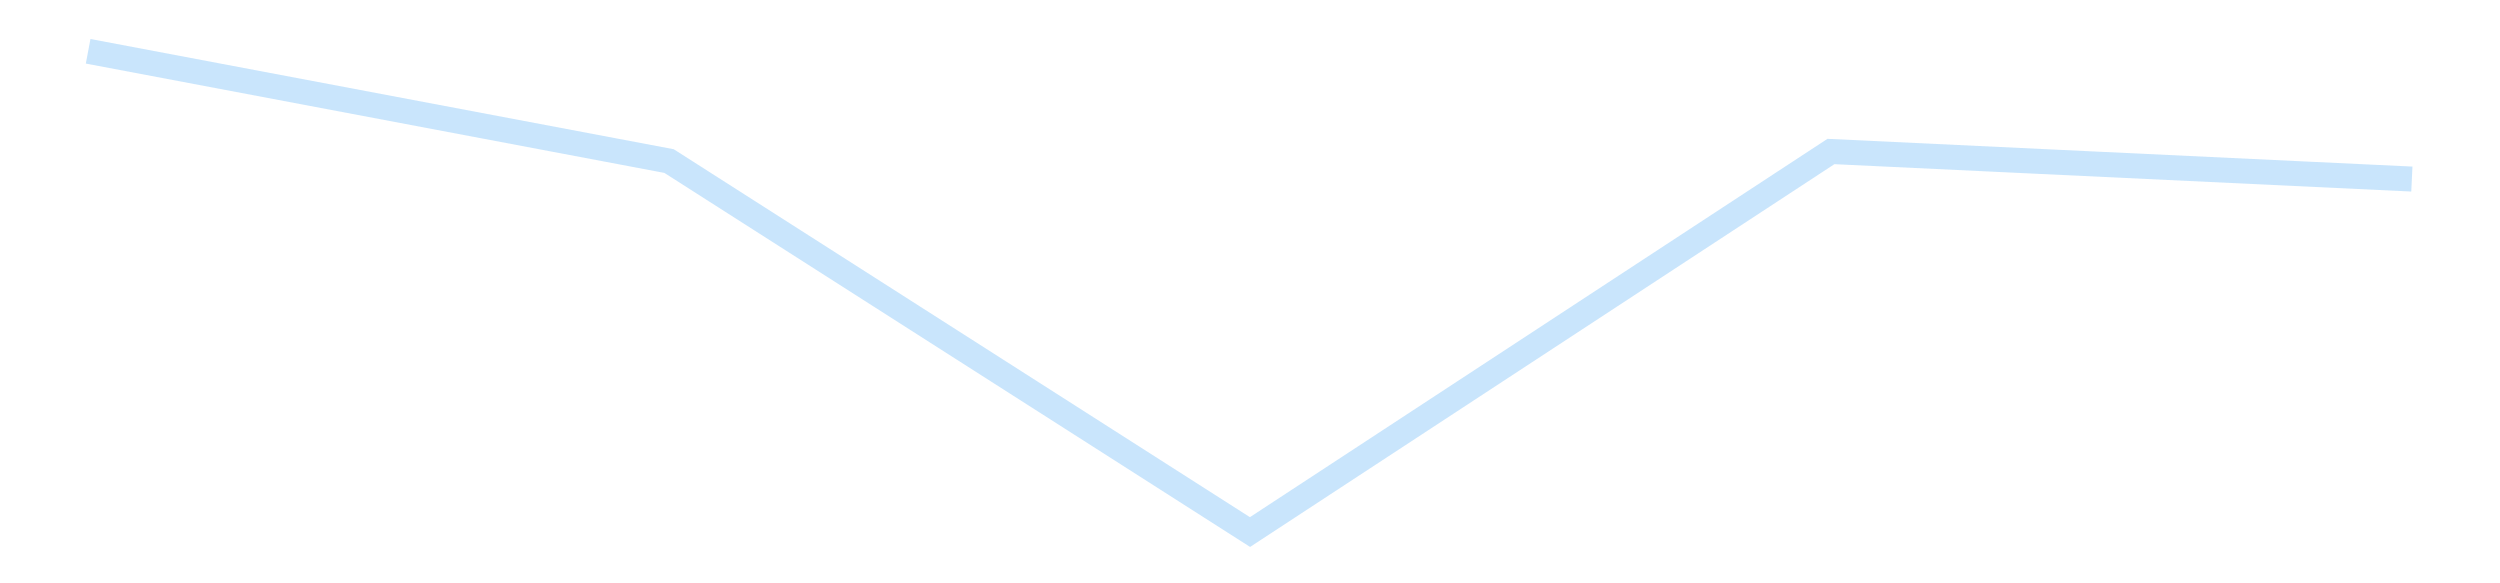 <?xml version='1.0' encoding='utf-8'?>
<svg xmlns="http://www.w3.org/2000/svg" xmlns:xlink="http://www.w3.org/1999/xlink" id="chart-5c0ac8cd-012b-43c3-8937-4cec50474bc7" class="pygal-chart pygal-sparkline" viewBox="0 0 300 70" width="300" height="70"><!--Generated with pygal 3.0.4 (lxml) ©Kozea 2012-2016 on 2025-11-03--><!--http://pygal.org--><!--http://github.com/Kozea/pygal--><defs><style type="text/css">#chart-5c0ac8cd-012b-43c3-8937-4cec50474bc7{-webkit-user-select:none;-webkit-font-smoothing:antialiased;font-family:Consolas,"Liberation Mono",Menlo,Courier,monospace}#chart-5c0ac8cd-012b-43c3-8937-4cec50474bc7 .title{font-family:Consolas,"Liberation Mono",Menlo,Courier,monospace;font-size:16px}#chart-5c0ac8cd-012b-43c3-8937-4cec50474bc7 .legends .legend text{font-family:Consolas,"Liberation Mono",Menlo,Courier,monospace;font-size:14px}#chart-5c0ac8cd-012b-43c3-8937-4cec50474bc7 .axis text{font-family:Consolas,"Liberation Mono",Menlo,Courier,monospace;font-size:10px}#chart-5c0ac8cd-012b-43c3-8937-4cec50474bc7 .axis text.major{font-family:Consolas,"Liberation Mono",Menlo,Courier,monospace;font-size:10px}#chart-5c0ac8cd-012b-43c3-8937-4cec50474bc7 .text-overlay text.value{font-family:Consolas,"Liberation Mono",Menlo,Courier,monospace;font-size:16px}#chart-5c0ac8cd-012b-43c3-8937-4cec50474bc7 .text-overlay text.label{font-family:Consolas,"Liberation Mono",Menlo,Courier,monospace;font-size:10px}#chart-5c0ac8cd-012b-43c3-8937-4cec50474bc7 .tooltip{font-family:Consolas,"Liberation Mono",Menlo,Courier,monospace;font-size:14px}#chart-5c0ac8cd-012b-43c3-8937-4cec50474bc7 text.no_data{font-family:Consolas,"Liberation Mono",Menlo,Courier,monospace;font-size:64px}
#chart-5c0ac8cd-012b-43c3-8937-4cec50474bc7{background-color:transparent}#chart-5c0ac8cd-012b-43c3-8937-4cec50474bc7 path,#chart-5c0ac8cd-012b-43c3-8937-4cec50474bc7 line,#chart-5c0ac8cd-012b-43c3-8937-4cec50474bc7 rect,#chart-5c0ac8cd-012b-43c3-8937-4cec50474bc7 circle{-webkit-transition:150ms;-moz-transition:150ms;transition:150ms}#chart-5c0ac8cd-012b-43c3-8937-4cec50474bc7 .graph &gt; .background{fill:transparent}#chart-5c0ac8cd-012b-43c3-8937-4cec50474bc7 .plot &gt; .background{fill:transparent}#chart-5c0ac8cd-012b-43c3-8937-4cec50474bc7 .graph{fill:rgba(0,0,0,.87)}#chart-5c0ac8cd-012b-43c3-8937-4cec50474bc7 text.no_data{fill:rgba(0,0,0,1)}#chart-5c0ac8cd-012b-43c3-8937-4cec50474bc7 .title{fill:rgba(0,0,0,1)}#chart-5c0ac8cd-012b-43c3-8937-4cec50474bc7 .legends .legend text{fill:rgba(0,0,0,.87)}#chart-5c0ac8cd-012b-43c3-8937-4cec50474bc7 .legends .legend:hover text{fill:rgba(0,0,0,1)}#chart-5c0ac8cd-012b-43c3-8937-4cec50474bc7 .axis .line{stroke:rgba(0,0,0,1)}#chart-5c0ac8cd-012b-43c3-8937-4cec50474bc7 .axis .guide.line{stroke:rgba(0,0,0,.54)}#chart-5c0ac8cd-012b-43c3-8937-4cec50474bc7 .axis .major.line{stroke:rgba(0,0,0,.87)}#chart-5c0ac8cd-012b-43c3-8937-4cec50474bc7 .axis text.major{fill:rgba(0,0,0,1)}#chart-5c0ac8cd-012b-43c3-8937-4cec50474bc7 .axis.y .guides:hover .guide.line,#chart-5c0ac8cd-012b-43c3-8937-4cec50474bc7 .line-graph .axis.x .guides:hover .guide.line,#chart-5c0ac8cd-012b-43c3-8937-4cec50474bc7 .stackedline-graph .axis.x .guides:hover .guide.line,#chart-5c0ac8cd-012b-43c3-8937-4cec50474bc7 .xy-graph .axis.x .guides:hover .guide.line{stroke:rgba(0,0,0,1)}#chart-5c0ac8cd-012b-43c3-8937-4cec50474bc7 .axis .guides:hover text{fill:rgba(0,0,0,1)}#chart-5c0ac8cd-012b-43c3-8937-4cec50474bc7 .reactive{fill-opacity:.7;stroke-opacity:.8;stroke-width:3}#chart-5c0ac8cd-012b-43c3-8937-4cec50474bc7 .ci{stroke:rgba(0,0,0,.87)}#chart-5c0ac8cd-012b-43c3-8937-4cec50474bc7 .reactive.active,#chart-5c0ac8cd-012b-43c3-8937-4cec50474bc7 .active .reactive{fill-opacity:.8;stroke-opacity:.9;stroke-width:4}#chart-5c0ac8cd-012b-43c3-8937-4cec50474bc7 .ci .reactive.active{stroke-width:1.5}#chart-5c0ac8cd-012b-43c3-8937-4cec50474bc7 .series text{fill:rgba(0,0,0,1)}#chart-5c0ac8cd-012b-43c3-8937-4cec50474bc7 .tooltip rect{fill:transparent;stroke:rgba(0,0,0,1);-webkit-transition:opacity 150ms;-moz-transition:opacity 150ms;transition:opacity 150ms}#chart-5c0ac8cd-012b-43c3-8937-4cec50474bc7 .tooltip .label{fill:rgba(0,0,0,.87)}#chart-5c0ac8cd-012b-43c3-8937-4cec50474bc7 .tooltip .label{fill:rgba(0,0,0,.87)}#chart-5c0ac8cd-012b-43c3-8937-4cec50474bc7 .tooltip .legend{font-size:.8em;fill:rgba(0,0,0,.54)}#chart-5c0ac8cd-012b-43c3-8937-4cec50474bc7 .tooltip .x_label{font-size:.6em;fill:rgba(0,0,0,1)}#chart-5c0ac8cd-012b-43c3-8937-4cec50474bc7 .tooltip .xlink{font-size:.5em;text-decoration:underline}#chart-5c0ac8cd-012b-43c3-8937-4cec50474bc7 .tooltip .value{font-size:1.5em}#chart-5c0ac8cd-012b-43c3-8937-4cec50474bc7 .bound{font-size:.5em}#chart-5c0ac8cd-012b-43c3-8937-4cec50474bc7 .max-value{font-size:.75em;fill:rgba(0,0,0,.54)}#chart-5c0ac8cd-012b-43c3-8937-4cec50474bc7 .map-element{fill:transparent;stroke:rgba(0,0,0,.54) !important}#chart-5c0ac8cd-012b-43c3-8937-4cec50474bc7 .map-element .reactive{fill-opacity:inherit;stroke-opacity:inherit}#chart-5c0ac8cd-012b-43c3-8937-4cec50474bc7 .color-0,#chart-5c0ac8cd-012b-43c3-8937-4cec50474bc7 .color-0 a:visited{stroke:#bbdefb;fill:#bbdefb}#chart-5c0ac8cd-012b-43c3-8937-4cec50474bc7 .text-overlay .color-0 text{fill:black}
#chart-5c0ac8cd-012b-43c3-8937-4cec50474bc7 text.no_data{text-anchor:middle}#chart-5c0ac8cd-012b-43c3-8937-4cec50474bc7 .guide.line{fill:none}#chart-5c0ac8cd-012b-43c3-8937-4cec50474bc7 .centered{text-anchor:middle}#chart-5c0ac8cd-012b-43c3-8937-4cec50474bc7 .title{text-anchor:middle}#chart-5c0ac8cd-012b-43c3-8937-4cec50474bc7 .legends .legend text{fill-opacity:1}#chart-5c0ac8cd-012b-43c3-8937-4cec50474bc7 .axis.x text{text-anchor:middle}#chart-5c0ac8cd-012b-43c3-8937-4cec50474bc7 .axis.x:not(.web) text[transform]{text-anchor:start}#chart-5c0ac8cd-012b-43c3-8937-4cec50474bc7 .axis.x:not(.web) text[transform].backwards{text-anchor:end}#chart-5c0ac8cd-012b-43c3-8937-4cec50474bc7 .axis.y text{text-anchor:end}#chart-5c0ac8cd-012b-43c3-8937-4cec50474bc7 .axis.y text[transform].backwards{text-anchor:start}#chart-5c0ac8cd-012b-43c3-8937-4cec50474bc7 .axis.y2 text{text-anchor:start}#chart-5c0ac8cd-012b-43c3-8937-4cec50474bc7 .axis.y2 text[transform].backwards{text-anchor:end}#chart-5c0ac8cd-012b-43c3-8937-4cec50474bc7 .axis .guide.line{stroke-dasharray:4,4;stroke:black}#chart-5c0ac8cd-012b-43c3-8937-4cec50474bc7 .axis .major.guide.line{stroke-dasharray:6,6;stroke:black}#chart-5c0ac8cd-012b-43c3-8937-4cec50474bc7 .horizontal .axis.y .guide.line,#chart-5c0ac8cd-012b-43c3-8937-4cec50474bc7 .horizontal .axis.y2 .guide.line,#chart-5c0ac8cd-012b-43c3-8937-4cec50474bc7 .vertical .axis.x .guide.line{opacity:0}#chart-5c0ac8cd-012b-43c3-8937-4cec50474bc7 .horizontal .axis.always_show .guide.line,#chart-5c0ac8cd-012b-43c3-8937-4cec50474bc7 .vertical .axis.always_show .guide.line{opacity:1 !important}#chart-5c0ac8cd-012b-43c3-8937-4cec50474bc7 .axis.y .guides:hover .guide.line,#chart-5c0ac8cd-012b-43c3-8937-4cec50474bc7 .axis.y2 .guides:hover .guide.line,#chart-5c0ac8cd-012b-43c3-8937-4cec50474bc7 .axis.x .guides:hover .guide.line{opacity:1}#chart-5c0ac8cd-012b-43c3-8937-4cec50474bc7 .axis .guides:hover text{opacity:1}#chart-5c0ac8cd-012b-43c3-8937-4cec50474bc7 .nofill{fill:none}#chart-5c0ac8cd-012b-43c3-8937-4cec50474bc7 .subtle-fill{fill-opacity:.2}#chart-5c0ac8cd-012b-43c3-8937-4cec50474bc7 .dot{stroke-width:1px;fill-opacity:1;stroke-opacity:1}#chart-5c0ac8cd-012b-43c3-8937-4cec50474bc7 .dot.active{stroke-width:5px}#chart-5c0ac8cd-012b-43c3-8937-4cec50474bc7 .dot.negative{fill:transparent}#chart-5c0ac8cd-012b-43c3-8937-4cec50474bc7 text,#chart-5c0ac8cd-012b-43c3-8937-4cec50474bc7 tspan{stroke:none !important}#chart-5c0ac8cd-012b-43c3-8937-4cec50474bc7 .series text.active{opacity:1}#chart-5c0ac8cd-012b-43c3-8937-4cec50474bc7 .tooltip rect{fill-opacity:.95;stroke-width:.5}#chart-5c0ac8cd-012b-43c3-8937-4cec50474bc7 .tooltip text{fill-opacity:1}#chart-5c0ac8cd-012b-43c3-8937-4cec50474bc7 .showable{visibility:hidden}#chart-5c0ac8cd-012b-43c3-8937-4cec50474bc7 .showable.shown{visibility:visible}#chart-5c0ac8cd-012b-43c3-8937-4cec50474bc7 .gauge-background{fill:rgba(229,229,229,1);stroke:none}#chart-5c0ac8cd-012b-43c3-8937-4cec50474bc7 .bg-lines{stroke:transparent;stroke-width:2px}</style><script type="text/javascript">window.pygal = window.pygal || {};window.pygal.config = window.pygal.config || {};window.pygal.config['5c0ac8cd-012b-43c3-8937-4cec50474bc7'] = {"allow_interruptions": false, "box_mode": "extremes", "classes": ["pygal-chart", "pygal-sparkline"], "css": ["file://style.css", "file://graph.css"], "defs": [], "disable_xml_declaration": false, "dots_size": 2.5, "dynamic_print_values": false, "explicit_size": true, "fill": false, "force_uri_protocol": "https", "formatter": null, "half_pie": false, "height": 70, "include_x_axis": false, "inner_radius": 0, "interpolate": null, "interpolation_parameters": {}, "interpolation_precision": 250, "inverse_y_axis": false, "js": [], "legend_at_bottom": false, "legend_at_bottom_columns": null, "legend_box_size": 12, "logarithmic": false, "margin": 5, "margin_bottom": null, "margin_left": null, "margin_right": null, "margin_top": null, "max_scale": 2, "min_scale": 1, "missing_value_fill_truncation": "x", "no_data_text": "", "no_prefix": false, "order_min": null, "pretty_print": false, "print_labels": false, "print_values": false, "print_values_position": "center", "print_zeroes": true, "range": null, "rounded_bars": null, "secondary_range": null, "show_dots": false, "show_legend": false, "show_minor_x_labels": true, "show_minor_y_labels": true, "show_only_major_dots": false, "show_x_guides": false, "show_x_labels": false, "show_y_guides": true, "show_y_labels": false, "spacing": 0, "stack_from_top": false, "strict": false, "stroke": true, "stroke_style": null, "style": {"background": "transparent", "ci_colors": [], "colors": ["#bbdefb"], "dot_opacity": "1", "font_family": "Consolas, \"Liberation Mono\", Menlo, Courier, monospace", "foreground": "rgba(0, 0, 0, .87)", "foreground_strong": "rgba(0, 0, 0, 1)", "foreground_subtle": "rgba(0, 0, 0, .54)", "guide_stroke_color": "black", "guide_stroke_dasharray": "4,4", "label_font_family": "Consolas, \"Liberation Mono\", Menlo, Courier, monospace", "label_font_size": 10, "legend_font_family": "Consolas, \"Liberation Mono\", Menlo, Courier, monospace", "legend_font_size": 14, "major_guide_stroke_color": "black", "major_guide_stroke_dasharray": "6,6", "major_label_font_family": "Consolas, \"Liberation Mono\", Menlo, Courier, monospace", "major_label_font_size": 10, "no_data_font_family": "Consolas, \"Liberation Mono\", Menlo, Courier, monospace", "no_data_font_size": 64, "opacity": ".7", "opacity_hover": ".8", "plot_background": "transparent", "stroke_opacity": ".8", "stroke_opacity_hover": ".9", "stroke_width": 3, "stroke_width_hover": "4", "title_font_family": "Consolas, \"Liberation Mono\", Menlo, Courier, monospace", "title_font_size": 16, "tooltip_font_family": "Consolas, \"Liberation Mono\", Menlo, Courier, monospace", "tooltip_font_size": 14, "transition": "150ms", "value_background": "rgba(229, 229, 229, 1)", "value_colors": [], "value_font_family": "Consolas, \"Liberation Mono\", Menlo, Courier, monospace", "value_font_size": 16, "value_label_font_family": "Consolas, \"Liberation Mono\", Menlo, Courier, monospace", "value_label_font_size": 10}, "title": null, "tooltip_border_radius": 0, "tooltip_fancy_mode": true, "truncate_label": null, "truncate_legend": null, "width": 300, "x_label_rotation": 0, "x_labels": null, "x_labels_major": null, "x_labels_major_count": null, "x_labels_major_every": null, "x_title": null, "xrange": null, "y_label_rotation": 0, "y_labels": null, "y_labels_major": null, "y_labels_major_count": null, "y_labels_major_every": null, "y_title": null, "zero": 0, "legends": [""]}</script></defs><title>Pygal</title><g class="graph line-graph vertical"><rect x="0" y="0" width="300" height="70" class="background"/><g transform="translate(5, 5)" class="plot"><rect x="0" y="0" width="290" height="60" class="background"/><g class="series serie-0 color-0"><path d="M5.577 1.154 L75.288 14.329 145 58.846 214.712 13.18 284.423 16.487" class="line reactive nofill"/></g></g><g class="titles"/><g transform="translate(5, 5)" class="plot overlay"><g class="series serie-0 color-0"/></g><g transform="translate(5, 5)" class="plot text-overlay"><g class="series serie-0 color-0"/></g><g transform="translate(5, 5)" class="plot tooltip-overlay"><g transform="translate(0 0)" style="opacity: 0" class="tooltip"><rect rx="0" ry="0" width="0" height="0" class="tooltip-box"/><g class="text"/></g></g></g></svg>